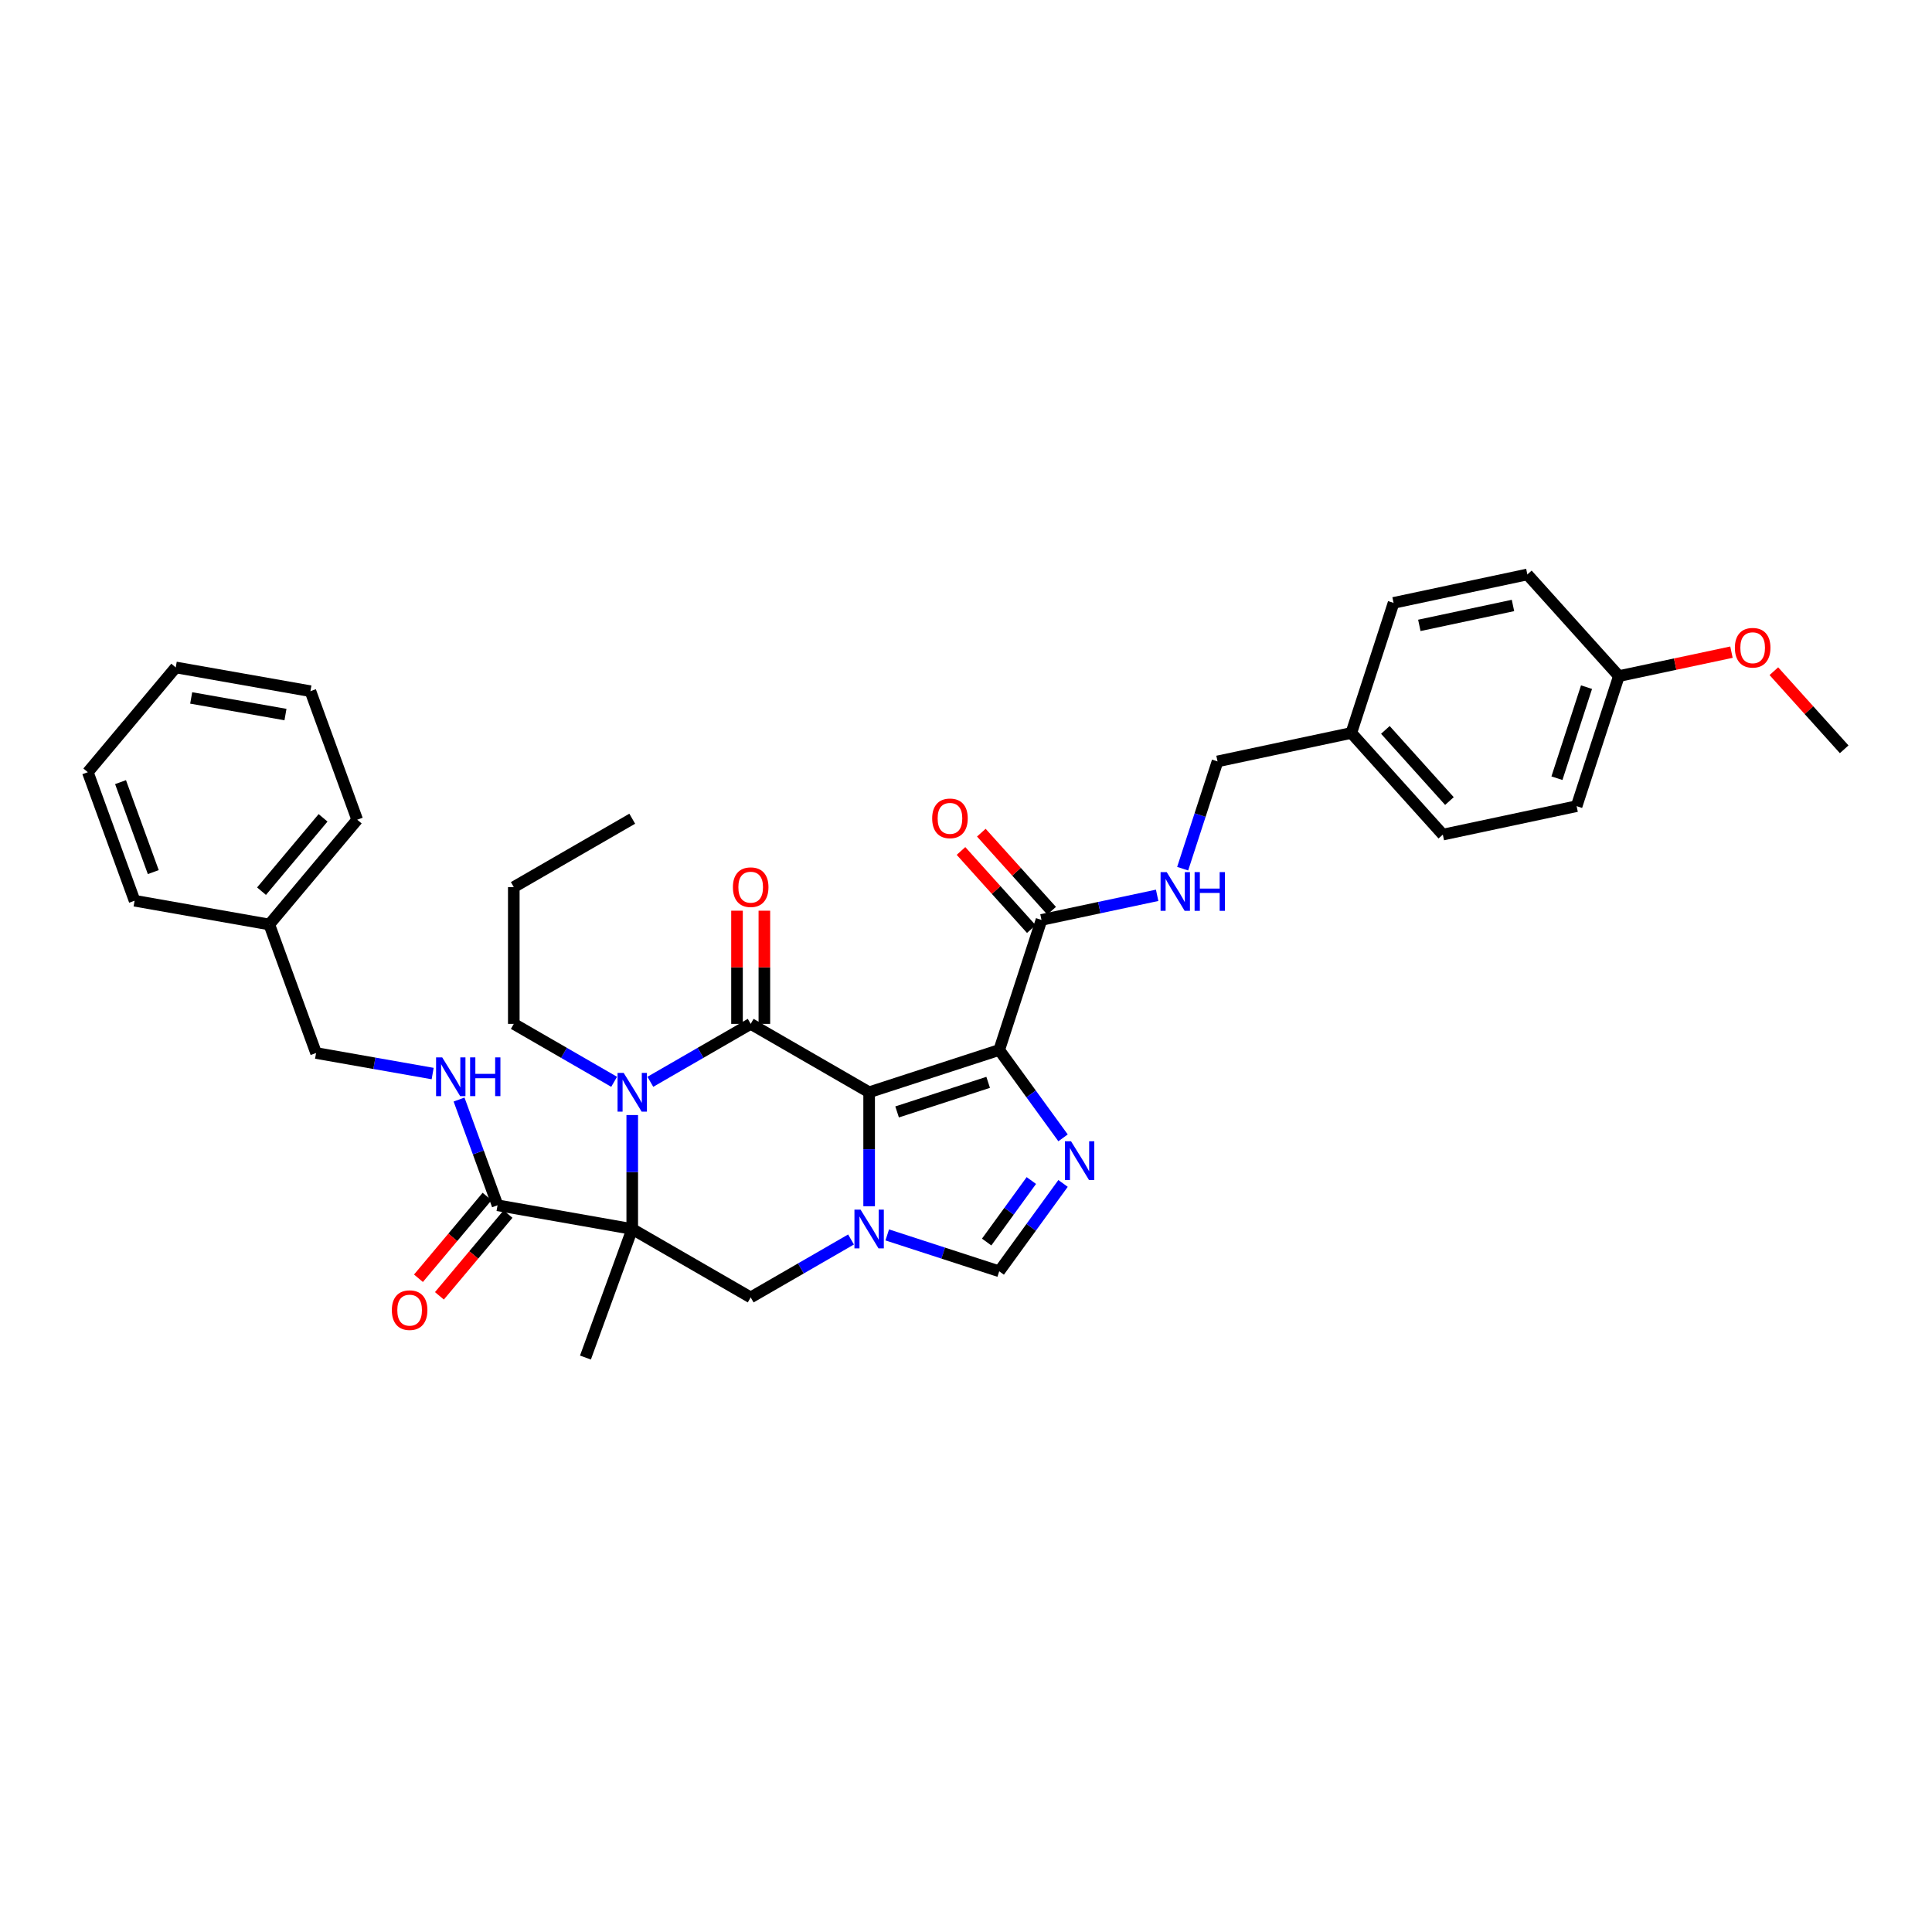<?xml version='1.0' encoding='iso-8859-1'?>
<svg version='1.1' baseProfile='full'
              xmlns='http://www.w3.org/2000/svg'
                      xmlns:rdkit='http://www.rdkit.org/xml'
                      xmlns:xlink='http://www.w3.org/1999/xlink'
                  xml:space='preserve'
width='1000px' height='1000px' viewBox='0 0 1000 1000'>
<!-- END OF HEADER -->
<rect style='opacity:1.0;fill:#FFFFFF;stroke:none' width='1000' height='1000' x='0' y='0'> </rect>
<path class='bond-0' d='M 449.863,565.35 L 388.555,529.954' style='fill:none;fill-rule:evenodd;stroke:#000000;stroke-width:6px;stroke-linecap:butt;stroke-linejoin:miter;stroke-opacity:1' />
<path class='bond-1' d='M 449.863,565.35 L 517.192,543.474' style='fill:none;fill-rule:evenodd;stroke:#000000;stroke-width:6px;stroke-linecap:butt;stroke-linejoin:miter;stroke-opacity:1' />
<path class='bond-1' d='M 464.338,575.534 L 511.468,560.221' style='fill:none;fill-rule:evenodd;stroke:#000000;stroke-width:6px;stroke-linecap:butt;stroke-linejoin:miter;stroke-opacity:1' />
<path class='bond-3' d='M 449.863,565.35 L 449.863,594.85' style='fill:none;fill-rule:evenodd;stroke:#000000;stroke-width:6px;stroke-linecap:butt;stroke-linejoin:miter;stroke-opacity:1' />
<path class='bond-3' d='M 449.863,594.85 L 449.863,624.349' style='fill:none;fill-rule:evenodd;stroke:#0000FF;stroke-width:6px;stroke-linecap:butt;stroke-linejoin:miter;stroke-opacity:1' />
<path class='bond-4' d='M 388.555,529.954 L 362.587,544.946' style='fill:none;fill-rule:evenodd;stroke:#000000;stroke-width:6px;stroke-linecap:butt;stroke-linejoin:miter;stroke-opacity:1' />
<path class='bond-4' d='M 362.587,544.946 L 336.619,559.939' style='fill:none;fill-rule:evenodd;stroke:#0000FF;stroke-width:6px;stroke-linecap:butt;stroke-linejoin:miter;stroke-opacity:1' />
<path class='bond-12' d='M 395.634,529.954 L 395.634,500.666' style='fill:none;fill-rule:evenodd;stroke:#000000;stroke-width:6px;stroke-linecap:butt;stroke-linejoin:miter;stroke-opacity:1' />
<path class='bond-12' d='M 395.634,500.666 L 395.634,471.379' style='fill:none;fill-rule:evenodd;stroke:#FF0000;stroke-width:6px;stroke-linecap:butt;stroke-linejoin:miter;stroke-opacity:1' />
<path class='bond-12' d='M 381.475,529.954 L 381.475,500.666' style='fill:none;fill-rule:evenodd;stroke:#000000;stroke-width:6px;stroke-linecap:butt;stroke-linejoin:miter;stroke-opacity:1' />
<path class='bond-12' d='M 381.475,500.666 L 381.475,471.379' style='fill:none;fill-rule:evenodd;stroke:#FF0000;stroke-width:6px;stroke-linecap:butt;stroke-linejoin:miter;stroke-opacity:1' />
<path class='bond-5' d='M 517.192,543.474 L 533.713,566.213' style='fill:none;fill-rule:evenodd;stroke:#000000;stroke-width:6px;stroke-linecap:butt;stroke-linejoin:miter;stroke-opacity:1' />
<path class='bond-5' d='M 533.713,566.213 L 550.234,588.953' style='fill:none;fill-rule:evenodd;stroke:#0000FF;stroke-width:6px;stroke-linecap:butt;stroke-linejoin:miter;stroke-opacity:1' />
<path class='bond-9' d='M 517.192,543.474 L 539.068,476.146' style='fill:none;fill-rule:evenodd;stroke:#000000;stroke-width:6px;stroke-linecap:butt;stroke-linejoin:miter;stroke-opacity:1' />
<path class='bond-2' d='M 327.246,636.144 L 388.555,671.54' style='fill:none;fill-rule:evenodd;stroke:#000000;stroke-width:6px;stroke-linecap:butt;stroke-linejoin:miter;stroke-opacity:1' />
<path class='bond-8' d='M 327.246,636.144 L 257.528,623.85' style='fill:none;fill-rule:evenodd;stroke:#000000;stroke-width:6px;stroke-linecap:butt;stroke-linejoin:miter;stroke-opacity:1' />
<path class='bond-15' d='M 327.246,636.144 L 303.033,702.667' style='fill:none;fill-rule:evenodd;stroke:#000000;stroke-width:6px;stroke-linecap:butt;stroke-linejoin:miter;stroke-opacity:1' />
<path class='bond-36' d='M 327.246,636.144 L 327.246,606.644' style='fill:none;fill-rule:evenodd;stroke:#000000;stroke-width:6px;stroke-linecap:butt;stroke-linejoin:miter;stroke-opacity:1' />
<path class='bond-36' d='M 327.246,606.644 L 327.246,577.144' style='fill:none;fill-rule:evenodd;stroke:#0000FF;stroke-width:6px;stroke-linecap:butt;stroke-linejoin:miter;stroke-opacity:1' />
<path class='bond-6' d='M 440.49,641.555 L 414.522,656.548' style='fill:none;fill-rule:evenodd;stroke:#0000FF;stroke-width:6px;stroke-linecap:butt;stroke-linejoin:miter;stroke-opacity:1' />
<path class='bond-6' d='M 414.522,656.548 L 388.555,671.54' style='fill:none;fill-rule:evenodd;stroke:#000000;stroke-width:6px;stroke-linecap:butt;stroke-linejoin:miter;stroke-opacity:1' />
<path class='bond-7' d='M 459.236,639.189 L 488.214,648.604' style='fill:none;fill-rule:evenodd;stroke:#0000FF;stroke-width:6px;stroke-linecap:butt;stroke-linejoin:miter;stroke-opacity:1' />
<path class='bond-7' d='M 488.214,648.604 L 517.192,658.02' style='fill:none;fill-rule:evenodd;stroke:#000000;stroke-width:6px;stroke-linecap:butt;stroke-linejoin:miter;stroke-opacity:1' />
<path class='bond-16' d='M 317.873,559.939 L 291.905,544.946' style='fill:none;fill-rule:evenodd;stroke:#0000FF;stroke-width:6px;stroke-linecap:butt;stroke-linejoin:miter;stroke-opacity:1' />
<path class='bond-16' d='M 291.905,544.946 L 265.937,529.954' style='fill:none;fill-rule:evenodd;stroke:#000000;stroke-width:6px;stroke-linecap:butt;stroke-linejoin:miter;stroke-opacity:1' />
<path class='bond-35' d='M 550.234,612.541 L 533.713,635.28' style='fill:none;fill-rule:evenodd;stroke:#0000FF;stroke-width:6px;stroke-linecap:butt;stroke-linejoin:miter;stroke-opacity:1' />
<path class='bond-35' d='M 533.713,635.28 L 517.192,658.02' style='fill:none;fill-rule:evenodd;stroke:#000000;stroke-width:6px;stroke-linecap:butt;stroke-linejoin:miter;stroke-opacity:1' />
<path class='bond-35' d='M 533.823,611.041 L 522.258,626.958' style='fill:none;fill-rule:evenodd;stroke:#0000FF;stroke-width:6px;stroke-linecap:butt;stroke-linejoin:miter;stroke-opacity:1' />
<path class='bond-35' d='M 522.258,626.958 L 510.693,642.876' style='fill:none;fill-rule:evenodd;stroke:#000000;stroke-width:6px;stroke-linecap:butt;stroke-linejoin:miter;stroke-opacity:1' />
<path class='bond-10' d='M 257.528,623.85 L 247.568,596.486' style='fill:none;fill-rule:evenodd;stroke:#000000;stroke-width:6px;stroke-linecap:butt;stroke-linejoin:miter;stroke-opacity:1' />
<path class='bond-10' d='M 247.568,596.486 L 237.608,569.121' style='fill:none;fill-rule:evenodd;stroke:#0000FF;stroke-width:6px;stroke-linecap:butt;stroke-linejoin:miter;stroke-opacity:1' />
<path class='bond-13' d='M 252.105,619.3 L 234.348,640.462' style='fill:none;fill-rule:evenodd;stroke:#000000;stroke-width:6px;stroke-linecap:butt;stroke-linejoin:miter;stroke-opacity:1' />
<path class='bond-13' d='M 234.348,640.462 L 216.592,661.623' style='fill:none;fill-rule:evenodd;stroke:#FF0000;stroke-width:6px;stroke-linecap:butt;stroke-linejoin:miter;stroke-opacity:1' />
<path class='bond-13' d='M 262.951,628.401 L 245.194,649.563' style='fill:none;fill-rule:evenodd;stroke:#000000;stroke-width:6px;stroke-linecap:butt;stroke-linejoin:miter;stroke-opacity:1' />
<path class='bond-13' d='M 245.194,649.563 L 227.438,670.724' style='fill:none;fill-rule:evenodd;stroke:#FF0000;stroke-width:6px;stroke-linecap:butt;stroke-linejoin:miter;stroke-opacity:1' />
<path class='bond-11' d='M 539.068,476.146 L 569.005,469.782' style='fill:none;fill-rule:evenodd;stroke:#000000;stroke-width:6px;stroke-linecap:butt;stroke-linejoin:miter;stroke-opacity:1' />
<path class='bond-11' d='M 569.005,469.782 L 598.941,463.419' style='fill:none;fill-rule:evenodd;stroke:#0000FF;stroke-width:6px;stroke-linecap:butt;stroke-linejoin:miter;stroke-opacity:1' />
<path class='bond-14' d='M 544.329,471.409 L 526.131,451.197' style='fill:none;fill-rule:evenodd;stroke:#000000;stroke-width:6px;stroke-linecap:butt;stroke-linejoin:miter;stroke-opacity:1' />
<path class='bond-14' d='M 526.131,451.197 L 507.932,430.986' style='fill:none;fill-rule:evenodd;stroke:#FF0000;stroke-width:6px;stroke-linecap:butt;stroke-linejoin:miter;stroke-opacity:1' />
<path class='bond-14' d='M 533.807,480.883 L 515.609,460.671' style='fill:none;fill-rule:evenodd;stroke:#000000;stroke-width:6px;stroke-linecap:butt;stroke-linejoin:miter;stroke-opacity:1' />
<path class='bond-14' d='M 515.609,460.671 L 497.41,440.46' style='fill:none;fill-rule:evenodd;stroke:#FF0000;stroke-width:6px;stroke-linecap:butt;stroke-linejoin:miter;stroke-opacity:1' />
<path class='bond-18' d='M 223.942,555.674 L 193.77,550.354' style='fill:none;fill-rule:evenodd;stroke:#0000FF;stroke-width:6px;stroke-linecap:butt;stroke-linejoin:miter;stroke-opacity:1' />
<path class='bond-18' d='M 193.77,550.354 L 163.598,545.033' style='fill:none;fill-rule:evenodd;stroke:#000000;stroke-width:6px;stroke-linecap:butt;stroke-linejoin:miter;stroke-opacity:1' />
<path class='bond-17' d='M 612.146,449.633 L 621.169,421.866' style='fill:none;fill-rule:evenodd;stroke:#0000FF;stroke-width:6px;stroke-linecap:butt;stroke-linejoin:miter;stroke-opacity:1' />
<path class='bond-17' d='M 621.169,421.866 L 630.191,394.098' style='fill:none;fill-rule:evenodd;stroke:#000000;stroke-width:6px;stroke-linecap:butt;stroke-linejoin:miter;stroke-opacity:1' />
<path class='bond-30' d='M 265.937,529.954 L 265.937,459.16' style='fill:none;fill-rule:evenodd;stroke:#000000;stroke-width:6px;stroke-linecap:butt;stroke-linejoin:miter;stroke-opacity:1' />
<path class='bond-19' d='M 630.191,394.098 L 699.437,379.38' style='fill:none;fill-rule:evenodd;stroke:#000000;stroke-width:6px;stroke-linecap:butt;stroke-linejoin:miter;stroke-opacity:1' />
<path class='bond-25' d='M 163.598,545.033 L 139.385,478.51' style='fill:none;fill-rule:evenodd;stroke:#000000;stroke-width:6px;stroke-linecap:butt;stroke-linejoin:miter;stroke-opacity:1' />
<path class='bond-21' d='M 699.437,379.38 L 721.313,312.051' style='fill:none;fill-rule:evenodd;stroke:#000000;stroke-width:6px;stroke-linecap:butt;stroke-linejoin:miter;stroke-opacity:1' />
<path class='bond-22' d='M 699.437,379.38 L 746.807,431.989' style='fill:none;fill-rule:evenodd;stroke:#000000;stroke-width:6px;stroke-linecap:butt;stroke-linejoin:miter;stroke-opacity:1' />
<path class='bond-22' d='M 717.064,377.797 L 750.223,414.624' style='fill:none;fill-rule:evenodd;stroke:#000000;stroke-width:6px;stroke-linecap:butt;stroke-linejoin:miter;stroke-opacity:1' />
<path class='bond-20' d='M 837.929,349.942 L 816.053,417.271' style='fill:none;fill-rule:evenodd;stroke:#000000;stroke-width:6px;stroke-linecap:butt;stroke-linejoin:miter;stroke-opacity:1' />
<path class='bond-20' d='M 821.182,355.666 L 805.869,402.796' style='fill:none;fill-rule:evenodd;stroke:#000000;stroke-width:6px;stroke-linecap:butt;stroke-linejoin:miter;stroke-opacity:1' />
<path class='bond-26' d='M 837.929,349.942 L 867.066,343.749' style='fill:none;fill-rule:evenodd;stroke:#000000;stroke-width:6px;stroke-linecap:butt;stroke-linejoin:miter;stroke-opacity:1' />
<path class='bond-26' d='M 867.066,343.749 L 896.203,337.556' style='fill:none;fill-rule:evenodd;stroke:#FF0000;stroke-width:6px;stroke-linecap:butt;stroke-linejoin:miter;stroke-opacity:1' />
<path class='bond-37' d='M 837.929,349.942 L 790.559,297.333' style='fill:none;fill-rule:evenodd;stroke:#000000;stroke-width:6px;stroke-linecap:butt;stroke-linejoin:miter;stroke-opacity:1' />
<path class='bond-24' d='M 721.313,312.051 L 790.559,297.333' style='fill:none;fill-rule:evenodd;stroke:#000000;stroke-width:6px;stroke-linecap:butt;stroke-linejoin:miter;stroke-opacity:1' />
<path class='bond-24' d='M 734.644,323.693 L 783.116,313.39' style='fill:none;fill-rule:evenodd;stroke:#000000;stroke-width:6px;stroke-linecap:butt;stroke-linejoin:miter;stroke-opacity:1' />
<path class='bond-23' d='M 746.807,431.989 L 816.053,417.271' style='fill:none;fill-rule:evenodd;stroke:#000000;stroke-width:6px;stroke-linecap:butt;stroke-linejoin:miter;stroke-opacity:1' />
<path class='bond-27' d='M 139.385,478.51 L 184.89,424.279' style='fill:none;fill-rule:evenodd;stroke:#000000;stroke-width:6px;stroke-linecap:butt;stroke-linejoin:miter;stroke-opacity:1' />
<path class='bond-27' d='M 135.365,461.274 L 167.218,423.312' style='fill:none;fill-rule:evenodd;stroke:#000000;stroke-width:6px;stroke-linecap:butt;stroke-linejoin:miter;stroke-opacity:1' />
<path class='bond-28' d='M 139.385,478.51 L 69.667,466.216' style='fill:none;fill-rule:evenodd;stroke:#000000;stroke-width:6px;stroke-linecap:butt;stroke-linejoin:miter;stroke-opacity:1' />
<path class='bond-29' d='M 918.148,347.41 L 936.347,367.622' style='fill:none;fill-rule:evenodd;stroke:#FF0000;stroke-width:6px;stroke-linecap:butt;stroke-linejoin:miter;stroke-opacity:1' />
<path class='bond-29' d='M 936.347,367.622 L 954.545,387.833' style='fill:none;fill-rule:evenodd;stroke:#000000;stroke-width:6px;stroke-linecap:butt;stroke-linejoin:miter;stroke-opacity:1' />
<path class='bond-32' d='M 184.89,424.279 L 160.677,357.755' style='fill:none;fill-rule:evenodd;stroke:#000000;stroke-width:6px;stroke-linecap:butt;stroke-linejoin:miter;stroke-opacity:1' />
<path class='bond-33' d='M 69.667,466.216 L 45.455,399.693' style='fill:none;fill-rule:evenodd;stroke:#000000;stroke-width:6px;stroke-linecap:butt;stroke-linejoin:miter;stroke-opacity:1' />
<path class='bond-33' d='M 79.34,451.395 L 62.391,404.829' style='fill:none;fill-rule:evenodd;stroke:#000000;stroke-width:6px;stroke-linecap:butt;stroke-linejoin:miter;stroke-opacity:1' />
<path class='bond-31' d='M 265.937,459.16 L 327.246,423.764' style='fill:none;fill-rule:evenodd;stroke:#000000;stroke-width:6px;stroke-linecap:butt;stroke-linejoin:miter;stroke-opacity:1' />
<path class='bond-38' d='M 160.677,357.755 L 90.96,345.462' style='fill:none;fill-rule:evenodd;stroke:#000000;stroke-width:6px;stroke-linecap:butt;stroke-linejoin:miter;stroke-opacity:1' />
<path class='bond-38' d='M 147.761,369.854 L 98.959,361.249' style='fill:none;fill-rule:evenodd;stroke:#000000;stroke-width:6px;stroke-linecap:butt;stroke-linejoin:miter;stroke-opacity:1' />
<path class='bond-34' d='M 45.455,399.693 L 90.96,345.462' style='fill:none;fill-rule:evenodd;stroke:#000000;stroke-width:6px;stroke-linecap:butt;stroke-linejoin:miter;stroke-opacity:1' />
<path  class='atom-4' d='M 445.432 626.119
L 452.001 636.738
Q 452.653 637.786, 453.7 639.683
Q 454.748 641.58, 454.805 641.694
L 454.805 626.119
L 457.467 626.119
L 457.467 646.168
L 454.72 646.168
L 447.669 634.558
Q 446.848 633.199, 445.97 631.641
Q 445.12 630.084, 444.865 629.602
L 444.865 646.168
L 442.26 646.168
L 442.26 626.119
L 445.432 626.119
' fill='#0000FF'/>
<path  class='atom-5' d='M 322.814 555.326
L 329.384 565.945
Q 330.035 566.993, 331.083 568.89
Q 332.131 570.787, 332.187 570.9
L 332.187 555.326
L 334.849 555.326
L 334.849 575.375
L 332.102 575.375
L 325.051 563.764
Q 324.23 562.405, 323.352 560.848
Q 322.503 559.29, 322.248 558.809
L 322.248 575.375
L 319.643 575.375
L 319.643 555.326
L 322.814 555.326
' fill='#0000FF'/>
<path  class='atom-6' d='M 554.371 590.723
L 560.941 601.342
Q 561.592 602.389, 562.64 604.287
Q 563.688 606.184, 563.744 606.297
L 563.744 590.723
L 566.406 590.723
L 566.406 610.771
L 563.659 610.771
L 556.608 599.161
Q 555.787 597.802, 554.909 596.244
Q 554.06 594.687, 553.805 594.206
L 553.805 610.771
L 551.2 610.771
L 551.2 590.723
L 554.371 590.723
' fill='#0000FF'/>
<path  class='atom-11' d='M 228.884 547.302
L 235.453 557.921
Q 236.105 558.969, 237.152 560.866
Q 238.2 562.763, 238.257 562.877
L 238.257 547.302
L 240.919 547.302
L 240.919 567.351
L 238.172 567.351
L 231.121 555.741
Q 230.3 554.382, 229.422 552.824
Q 228.572 551.267, 228.317 550.785
L 228.317 567.351
L 225.712 567.351
L 225.712 547.302
L 228.884 547.302
' fill='#0000FF'/>
<path  class='atom-11' d='M 243.326 547.302
L 246.044 547.302
L 246.044 555.826
L 256.295 555.826
L 256.295 547.302
L 259.013 547.302
L 259.013 567.351
L 256.295 567.351
L 256.295 558.091
L 246.044 558.091
L 246.044 567.351
L 243.326 567.351
L 243.326 547.302
' fill='#0000FF'/>
<path  class='atom-12' d='M 603.883 451.403
L 610.452 462.022
Q 611.104 463.069, 612.151 464.967
Q 613.199 466.864, 613.256 466.977
L 613.256 451.403
L 615.917 451.403
L 615.917 471.451
L 613.171 471.451
L 606.12 459.841
Q 605.298 458.482, 604.421 456.924
Q 603.571 455.367, 603.316 454.886
L 603.316 471.451
L 600.711 471.451
L 600.711 451.403
L 603.883 451.403
' fill='#0000FF'/>
<path  class='atom-12' d='M 618.324 451.403
L 621.043 451.403
L 621.043 459.926
L 631.294 459.926
L 631.294 451.403
L 634.012 451.403
L 634.012 471.451
L 631.294 471.451
L 631.294 462.191
L 621.043 462.191
L 621.043 471.451
L 618.324 471.451
L 618.324 451.403
' fill='#0000FF'/>
<path  class='atom-13' d='M 379.351 459.217
Q 379.351 454.403, 381.73 451.713
Q 384.109 449.023, 388.555 449.023
Q 393 449.023, 395.379 451.713
Q 397.758 454.403, 397.758 459.217
Q 397.758 464.088, 395.351 466.863
Q 392.944 469.609, 388.555 469.609
Q 384.137 469.609, 381.73 466.863
Q 379.351 464.116, 379.351 459.217
M 388.555 467.344
Q 391.613 467.344, 393.255 465.305
Q 394.926 463.238, 394.926 459.217
Q 394.926 455.281, 393.255 453.299
Q 391.613 451.288, 388.555 451.288
Q 385.496 451.288, 383.826 453.27
Q 382.183 455.253, 382.183 459.217
Q 382.183 463.266, 383.826 465.305
Q 385.496 467.344, 388.555 467.344
' fill='#FF0000'/>
<path  class='atom-14' d='M 202.82 678.138
Q 202.82 673.324, 205.199 670.634
Q 207.577 667.944, 212.023 667.944
Q 216.469 667.944, 218.848 670.634
Q 221.226 673.324, 221.226 678.138
Q 221.226 683.008, 218.819 685.783
Q 216.412 688.53, 212.023 688.53
Q 207.606 688.53, 205.199 685.783
Q 202.82 683.037, 202.82 678.138
M 212.023 686.265
Q 215.081 686.265, 216.724 684.226
Q 218.395 682.159, 218.395 678.138
Q 218.395 674.202, 216.724 672.219
Q 215.081 670.209, 212.023 670.209
Q 208.965 670.209, 207.294 672.191
Q 205.652 674.173, 205.652 678.138
Q 205.652 682.187, 207.294 684.226
Q 208.965 686.265, 212.023 686.265
' fill='#FF0000'/>
<path  class='atom-15' d='M 482.495 423.593
Q 482.495 418.779, 484.874 416.089
Q 487.252 413.398, 491.698 413.398
Q 496.144 413.398, 498.523 416.089
Q 500.901 418.779, 500.901 423.593
Q 500.901 428.463, 498.494 431.238
Q 496.087 433.985, 491.698 433.985
Q 487.281 433.985, 484.874 431.238
Q 482.495 428.491, 482.495 423.593
M 491.698 431.72
Q 494.756 431.72, 496.399 429.681
Q 498.07 427.614, 498.07 423.593
Q 498.07 419.656, 496.399 417.674
Q 494.756 415.664, 491.698 415.664
Q 488.64 415.664, 486.969 417.646
Q 485.327 419.628, 485.327 423.593
Q 485.327 427.642, 486.969 429.681
Q 488.64 431.72, 491.698 431.72
' fill='#FF0000'/>
<path  class='atom-27' d='M 897.972 335.28
Q 897.972 330.466, 900.351 327.776
Q 902.73 325.086, 907.176 325.086
Q 911.621 325.086, 914 327.776
Q 916.379 330.466, 916.379 335.28
Q 916.379 340.151, 913.972 342.926
Q 911.565 345.673, 907.176 345.673
Q 902.758 345.673, 900.351 342.926
Q 897.972 340.179, 897.972 335.28
M 907.176 343.407
Q 910.234 343.407, 911.876 341.368
Q 913.547 339.301, 913.547 335.28
Q 913.547 331.344, 911.876 329.362
Q 910.234 327.351, 907.176 327.351
Q 904.117 327.351, 902.447 329.334
Q 900.804 331.316, 900.804 335.28
Q 900.804 339.33, 902.447 341.368
Q 904.117 343.407, 907.176 343.407
' fill='#FF0000'/>
</svg>
